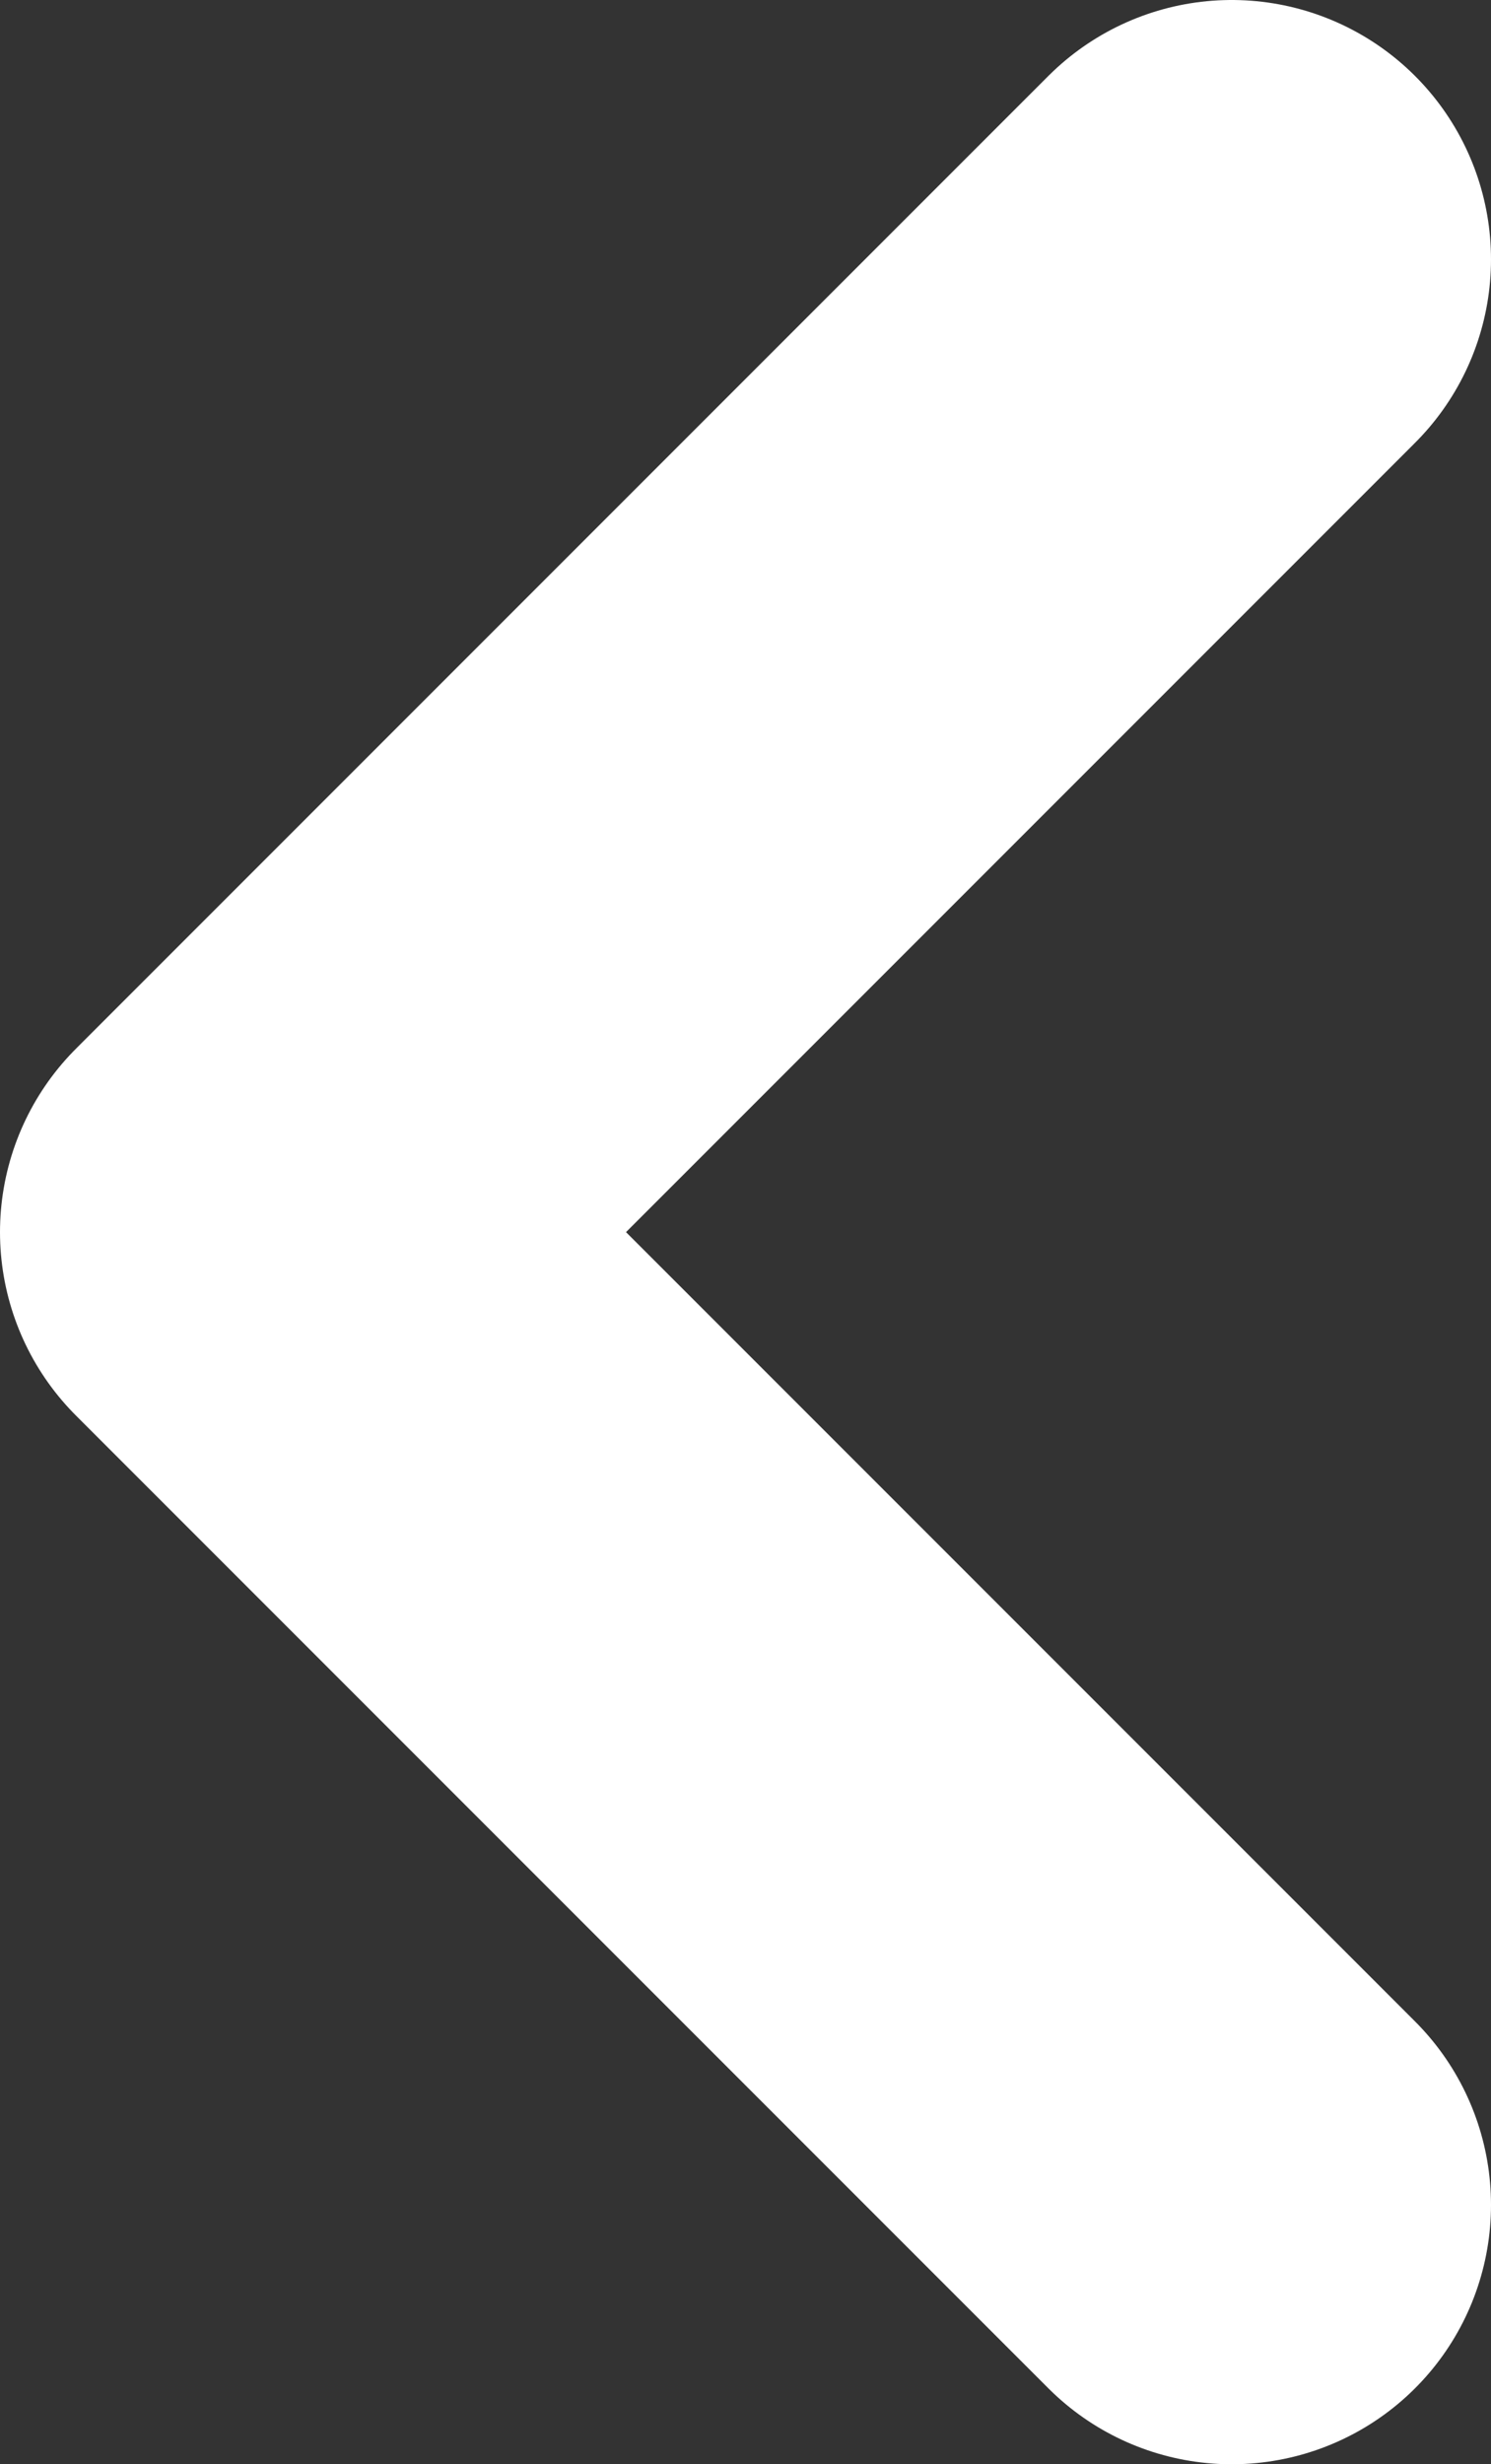 <svg width="23" height="38" viewBox="0 0 23 38" fill="none" xmlns="http://www.w3.org/2000/svg">
<rect x="0" y="0" width="23" height="38" fill="#333333" stroke="none"/>
<path d="M19 4L4 19L19 34" stroke="white" stroke-width="8" stroke-linecap="round" stroke-linejoin="round"/>
</svg>
